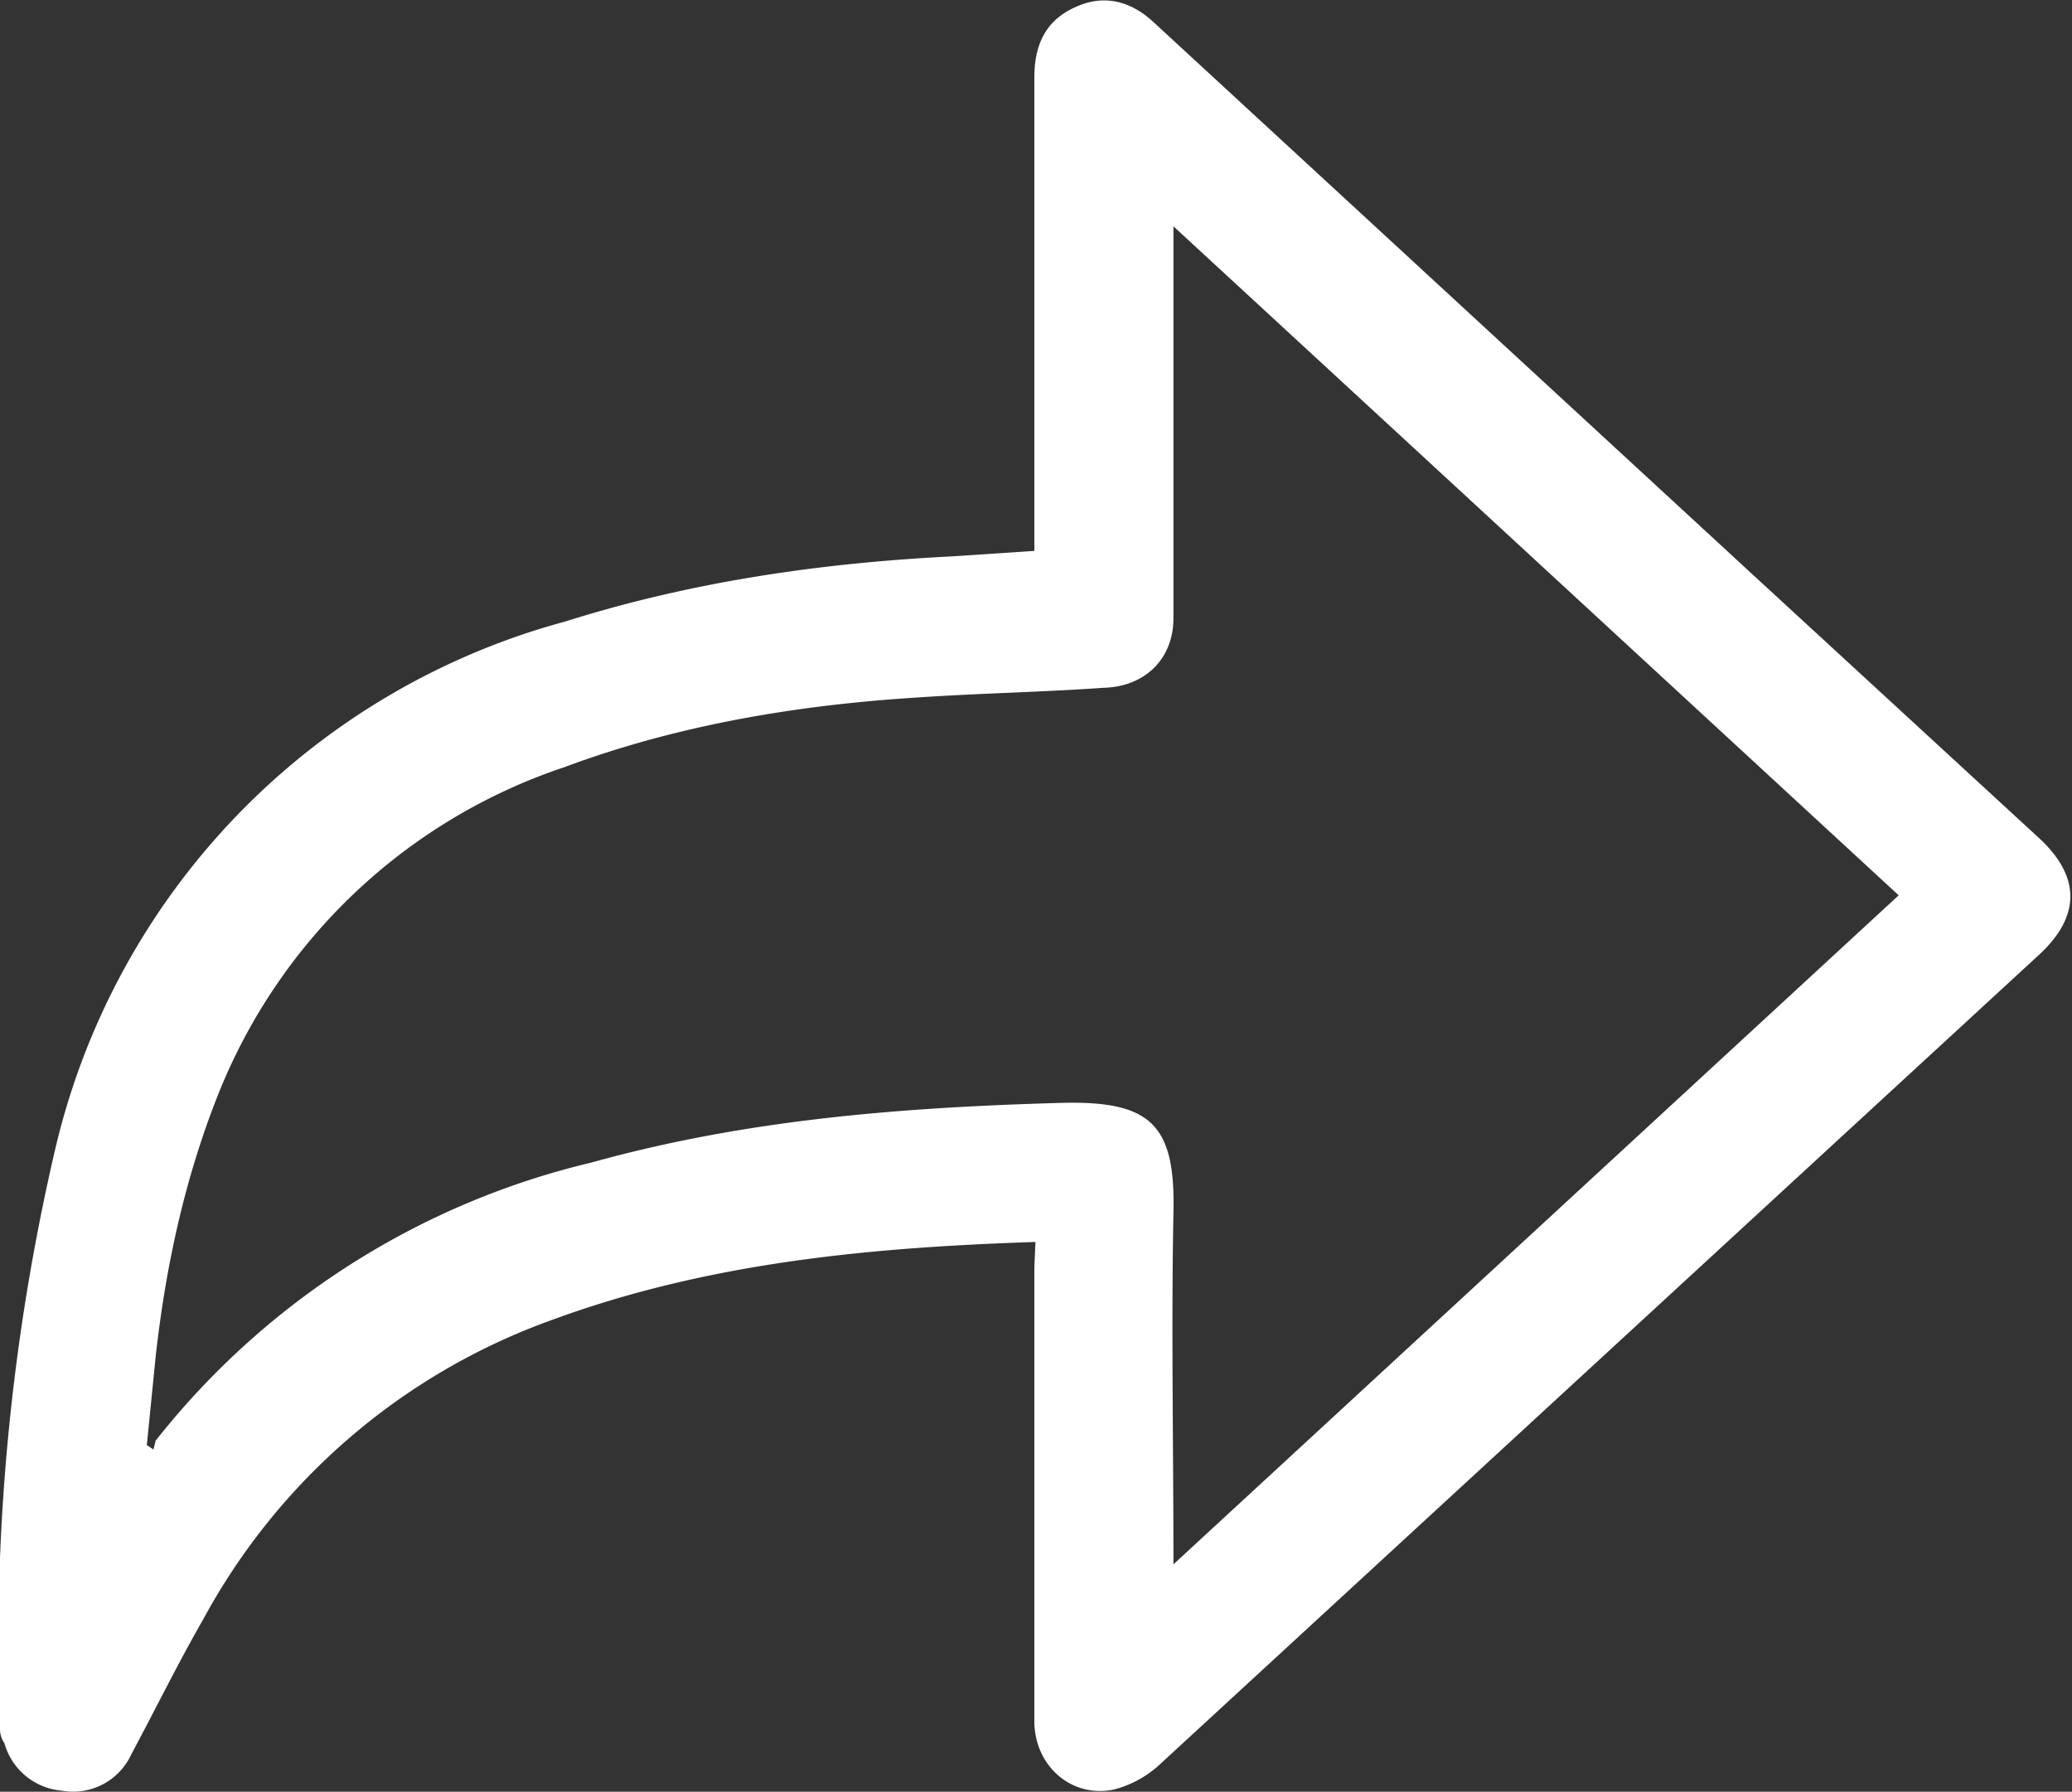 <svg xmlns="http://www.w3.org/2000/svg" viewBox="0 0 18.77 16.23" style="enable-background:new 0 0 18.77 16.23" xml:space="preserve"><rect x="0" y="0" width="18.77" height="16.23" fill="#333333" stroke="none"/><path d="M9.38 11.25c-1.52.05-2.98.19-4.39.71a5.83 5.83 0 0 0-3.15 2.71c-.23.4-.43.81-.65 1.22a.58.58 0 0 1-.63.33.59.59 0 0 1-.52-.43.22.22 0 0 1-.04-.13 19.7 19.7 0 0 1 .5-5.25 6.48 6.48 0 0 1 4.62-4.78c1.14-.36 2.31-.53 3.5-.59l.75-.05V.7c0-.29.1-.51.36-.63.27-.13.52-.06.73.14l5.38 4.96 2.63 2.42c.38.35.38.71 0 1.06l-7.95 7.32a.97.97 0 0 1-.43.24c-.39.08-.72-.22-.72-.62v-4.11l.01-.23zm1.25 2.92 6.57-6.06-6.57-6.06V5.6c0 .37-.26.62-.63.63-.57.04-1.14.05-1.72.09-1.08.07-2.15.25-3.17.63a5.12 5.12 0 0 0-3.14 2.98c-.3.76-.47 1.55-.56 2.36l-.08.8.06.04.02-.08a7.12 7.12 0 0 1 3.95-2.52c1.4-.39 2.82-.5 4.26-.54.81-.02 1.03.2 1.01 1-.02 1.04 0 2.08 0 3.18z" style="fill:#fff"/></svg>